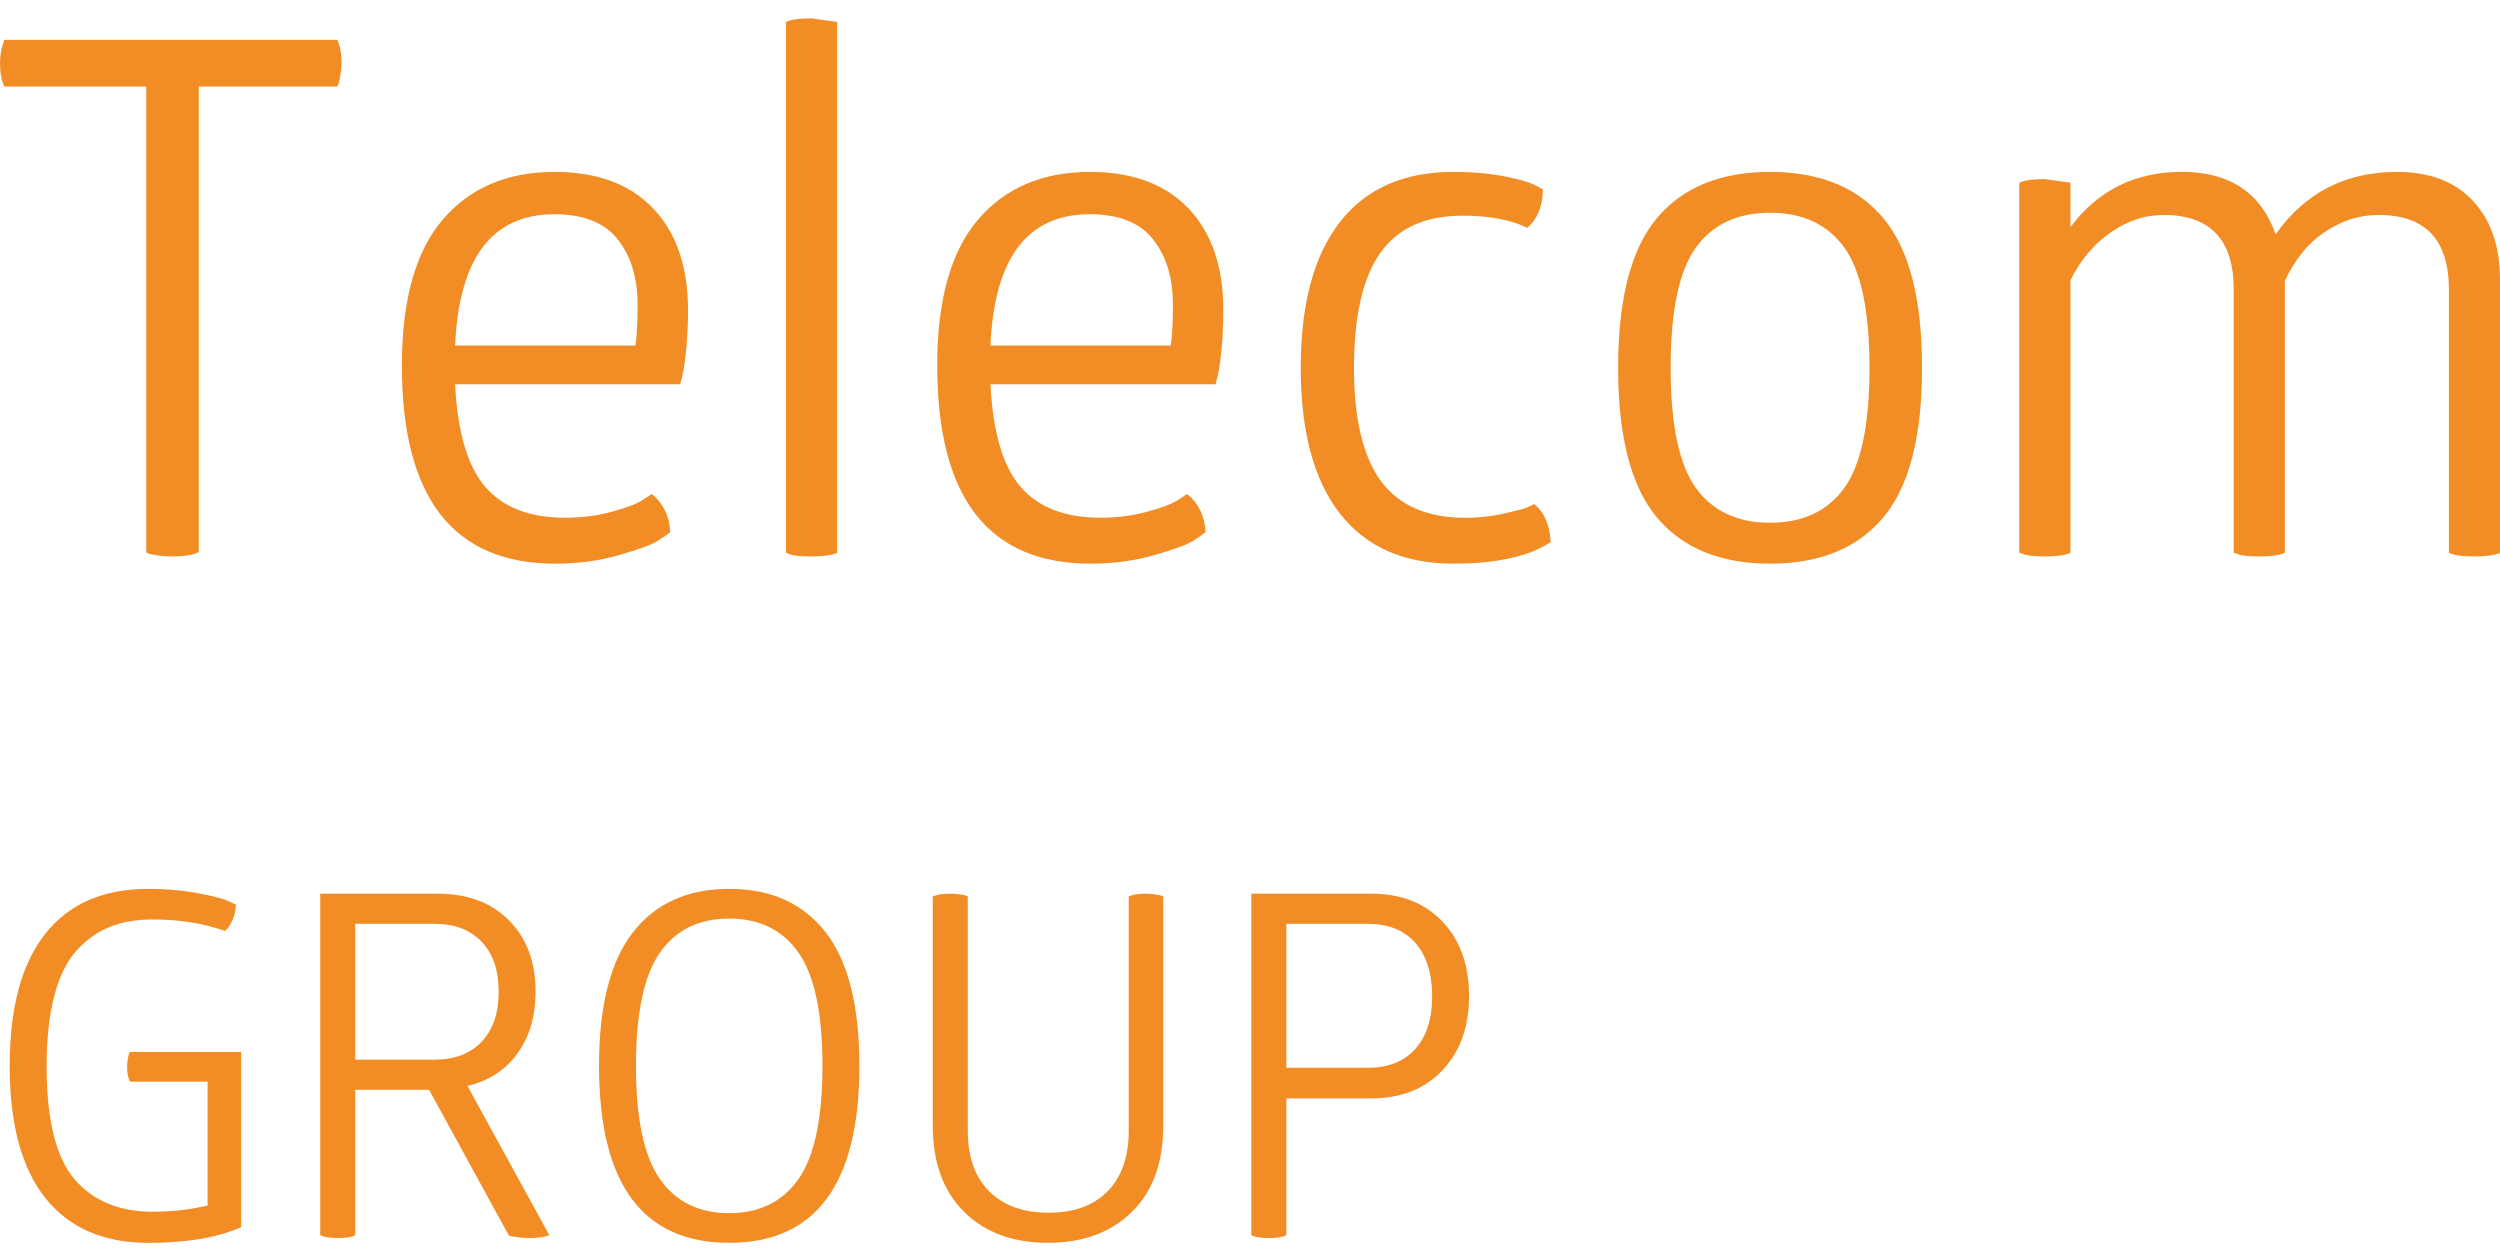 <svg width="98" height="49" viewBox="0 0 98 49" fill="none" xmlns="http://www.w3.org/2000/svg">
<g clip-path="url(#clip0_1_2)">
<path d="M0.167 1.564H13.221C13.332 1.789 13.388 2.089 13.388 2.464C13.388 2.614 13.374 2.768 13.346 2.928C13.318 3.087 13.295 3.204 13.277 3.279L13.221 3.392H7.793V21.645C7.552 21.758 7.209 21.814 6.764 21.814C6.541 21.814 6.346 21.8 6.179 21.772C6.012 21.743 5.891 21.722 5.817 21.701L5.734 21.645V3.392H0.167C0.056 3.148 0 2.839 0 2.464C0 2.314 0.014 2.164 0.042 2.014C0.07 1.864 0.102 1.751 0.139 1.676L0.167 1.564Z" fill="#F28D25"/>
<path d="M26.664 15.064H17.841C17.934 16.939 18.328 18.281 19.024 19.086C19.72 19.893 20.764 20.295 22.155 20.295C22.786 20.295 23.385 20.22 23.951 20.068C24.517 19.918 24.92 19.77 25.161 19.618L25.551 19.365C25.996 19.723 26.236 20.22 26.275 20.856C26.163 20.951 25.996 21.068 25.774 21.209C25.551 21.35 25.05 21.532 24.271 21.758C23.491 21.984 22.656 22.095 21.766 22.095C17.758 22.095 15.754 19.509 15.754 14.332C15.754 11.764 16.287 9.857 17.354 8.609C18.421 7.362 19.882 6.739 21.738 6.739C23.408 6.739 24.698 7.218 25.607 8.173C26.516 9.129 26.971 10.462 26.971 12.168C26.971 12.693 26.946 13.195 26.901 13.673C26.856 14.151 26.804 14.503 26.748 14.728L26.664 15.064ZM24.994 11.942C24.994 10.892 24.735 10.039 24.215 9.383C23.695 8.726 22.87 8.398 21.738 8.398C19.289 8.398 17.99 10.114 17.841 13.545H24.911C24.967 13.151 24.994 12.617 24.994 11.942Z" fill="#F28D25"/>
<path d="M32.816 0.861V21.673C32.593 21.767 32.259 21.814 31.814 21.814C31.591 21.814 31.396 21.804 31.229 21.786C31.062 21.765 30.951 21.739 30.895 21.7L30.812 21.672V0.861C30.996 0.767 31.33 0.72 31.814 0.72L32.816 0.861Z" fill="#F28D25"/>
<path d="M47.649 15.064H38.826C38.919 16.939 39.313 18.281 40.009 19.086C40.705 19.893 41.749 20.295 43.14 20.295C43.771 20.295 44.37 20.22 44.935 20.068C45.502 19.918 45.905 19.77 46.146 19.618L46.536 19.365C46.981 19.723 47.221 20.22 47.26 20.856C47.148 20.951 46.981 21.068 46.759 21.209C46.536 21.35 46.035 21.532 45.256 21.758C44.476 21.984 43.641 22.095 42.751 22.095C38.743 22.095 36.739 19.509 36.739 14.332C36.739 11.764 37.272 9.857 38.339 8.609C39.406 7.362 40.867 6.739 42.723 6.739C44.393 6.739 45.682 7.218 46.592 8.173C47.501 9.129 47.956 10.462 47.956 12.168C47.956 12.693 47.931 13.195 47.886 13.673C47.841 14.151 47.788 14.501 47.734 14.726L47.649 15.064ZM45.979 11.942C45.979 10.892 45.719 10.039 45.2 9.383C44.68 8.726 43.855 8.398 42.723 8.398C40.273 8.398 38.974 10.114 38.826 13.545H45.896C45.952 13.151 45.979 12.617 45.979 11.942Z" fill="#F28D25"/>
<path d="M57.335 8.454C55.869 8.454 54.793 8.942 54.107 9.917C53.42 10.892 53.077 12.392 53.077 14.417C53.077 16.423 53.429 17.904 54.135 18.862C54.84 19.817 55.944 20.297 57.447 20.297C57.929 20.297 58.393 20.25 58.838 20.156C59.284 20.061 59.618 19.978 59.84 19.903L60.147 19.761C60.536 20.081 60.75 20.576 60.787 21.251C59.933 21.814 58.66 22.095 56.974 22.095C55.025 22.095 53.541 21.439 52.52 20.126C51.5 18.814 50.989 16.911 50.989 14.417C50.989 11.923 51.5 10.022 52.52 8.709C53.541 7.397 55.025 6.739 56.974 6.739C57.697 6.739 58.351 6.795 58.936 6.907C59.52 7.02 59.924 7.133 60.147 7.245L60.48 7.414C60.48 8.07 60.276 8.576 59.868 8.932C59.219 8.614 58.374 8.454 57.335 8.454Z" fill="#F28D25"/>
<path d="M64.948 20.281C63.937 19.073 63.431 17.118 63.431 14.417C63.431 11.717 63.937 9.762 64.948 8.553C65.959 7.345 67.439 6.739 69.387 6.739C71.336 6.739 72.815 7.345 73.827 8.553C74.838 9.762 75.344 11.717 75.344 14.417C75.344 17.118 74.838 19.072 73.827 20.281C72.815 21.49 71.336 22.095 69.387 22.095C67.439 22.095 65.959 21.49 64.948 20.281ZM72.296 19.128C72.954 18.218 73.284 16.648 73.284 14.415C73.284 12.184 72.954 10.614 72.296 9.704C71.637 8.795 70.668 8.34 69.387 8.34C68.107 8.34 67.137 8.795 66.479 9.704C65.82 10.614 65.49 12.184 65.49 14.415C65.49 16.648 65.82 18.218 66.479 19.128C67.137 20.037 68.107 20.492 69.387 20.492C70.668 20.492 71.637 20.037 72.296 19.128Z" fill="#F28D25"/>
<path d="M89.205 9.186C90.355 7.554 91.942 6.739 93.964 6.739C95.245 6.739 96.237 7.118 96.942 7.878C97.647 8.637 98 9.664 98 10.957V21.673C97.777 21.767 97.443 21.814 96.998 21.814C96.794 21.814 96.608 21.804 96.441 21.786C96.274 21.765 96.152 21.739 96.079 21.7L95.996 21.672V11.351C95.996 9.401 95.078 8.426 93.24 8.426C92.498 8.426 91.798 8.648 91.139 9.089C90.48 9.528 89.956 10.17 89.567 11.014V21.673C89.344 21.767 89.01 21.814 88.564 21.814C88.36 21.814 88.175 21.804 88.008 21.786C87.841 21.765 87.73 21.739 87.674 21.7L87.562 21.672V11.351C87.562 9.401 86.644 8.426 84.807 8.426C84.083 8.426 83.391 8.656 82.733 9.115C82.076 9.575 81.55 10.198 81.161 10.986V21.673C80.938 21.767 80.604 21.814 80.159 21.814C79.955 21.814 79.769 21.804 79.602 21.786C79.435 21.765 79.324 21.739 79.268 21.7L79.157 21.672V7.161C79.361 7.067 79.695 7.02 80.159 7.02L81.161 7.161V8.904C82.237 7.461 83.694 6.737 85.531 6.737C87.405 6.739 88.629 7.554 89.205 9.186Z" fill="#F28D25"/>
<path d="M0.38 41.781C0.38 39.506 0.844 37.781 1.772 36.606C2.7 35.431 4.048 34.843 5.817 34.843C6.46 34.843 7.07 34.893 7.645 34.993C8.22 35.095 8.631 35.193 8.879 35.295L9.25 35.462C9.225 35.9 9.083 36.243 8.823 36.493C7.97 36.193 7.023 36.043 5.984 36.043C5.353 36.043 4.8 36.139 4.323 36.326C3.847 36.512 3.414 36.815 3.025 37.234C2.635 37.654 2.338 38.247 2.134 39.017C1.93 39.786 1.828 40.714 1.828 41.801C1.828 43.901 2.193 45.376 2.923 46.226C3.652 47.076 4.673 47.5 5.984 47.5C6.739 47.5 7.456 47.418 8.137 47.256V42.401H5.094C5.019 42.251 4.982 42.057 4.982 41.82C4.982 41.708 4.991 41.601 5.01 41.501C5.029 41.403 5.044 41.333 5.056 41.295L5.094 41.239H9.454V48.101C8.539 48.515 7.326 48.72 5.817 48.72C4.061 48.72 2.715 48.136 1.781 46.967C0.847 45.798 0.38 44.068 0.38 41.781Z" fill="#F28D25"/>
<path d="M12.553 35.032H17.155C18.33 35.032 19.264 35.383 19.957 36.083C20.649 36.782 20.996 37.714 20.996 38.876C20.996 39.825 20.761 40.629 20.291 41.286C19.82 41.942 19.165 42.368 18.324 42.568L21.534 48.418C21.348 48.493 21.082 48.531 20.736 48.531C20.587 48.531 20.445 48.522 20.309 48.503C20.173 48.483 20.074 48.468 20.012 48.456L19.938 48.418L16.821 42.72H13.926V48.418C13.778 48.493 13.555 48.532 13.258 48.532C13.11 48.532 12.977 48.523 12.859 48.504C12.742 48.484 12.664 48.47 12.627 48.458L12.553 48.42V35.032ZM13.926 36.214V41.539H17.025C17.817 41.539 18.435 41.304 18.88 40.836C19.326 40.367 19.548 39.714 19.548 38.876C19.548 38.039 19.326 37.386 18.88 36.917C18.435 36.447 17.817 36.214 17.025 36.214H13.926Z" fill="#F28D25"/>
<path d="M23.482 41.781C23.482 39.431 23.924 37.689 24.809 36.55C25.693 35.412 26.952 34.843 28.585 34.843C30.218 34.843 31.477 35.409 32.361 36.54C33.245 37.672 33.688 39.418 33.688 41.781C33.688 46.406 31.987 48.718 28.585 48.718C25.183 48.718 23.482 46.406 23.482 41.781ZM31.303 46.215C31.928 45.323 32.24 43.843 32.24 41.781C32.24 39.72 31.928 38.24 31.303 37.347C30.679 36.454 29.773 36.008 28.585 36.008C27.397 36.008 26.491 36.454 25.866 37.347C25.242 38.24 24.93 39.72 24.93 41.781C24.93 43.843 25.242 45.323 25.866 46.215C26.491 47.109 27.397 47.556 28.585 47.556C29.773 47.556 30.679 47.109 31.303 46.215Z" fill="#F28D25"/>
<path d="M45.6 35.143V44.125C45.6 45.576 45.189 46.703 44.367 47.509C43.544 48.317 42.446 48.718 41.073 48.718C39.7 48.718 38.605 48.312 37.788 47.5C36.972 46.687 36.564 45.562 36.564 44.125V35.143C36.725 35.068 36.953 35.032 37.25 35.032C37.386 35.032 37.513 35.042 37.631 35.061C37.748 35.079 37.832 35.095 37.881 35.108L37.937 35.143V44.331C37.937 45.343 38.215 46.131 38.772 46.695C39.329 47.256 40.108 47.539 41.11 47.539C42.1 47.539 42.87 47.256 43.42 46.695C43.971 46.133 44.246 45.345 44.246 44.331V35.143C44.394 35.068 44.617 35.032 44.914 35.032C45.05 35.032 45.174 35.042 45.285 35.061C45.396 35.079 45.477 35.095 45.526 35.108L45.6 35.143Z" fill="#F28D25"/>
<path d="M50.425 43.057V48.42C50.276 48.495 50.054 48.532 49.757 48.532C49.608 48.532 49.475 48.523 49.358 48.504C49.24 48.484 49.163 48.47 49.126 48.458L49.052 48.42V35.032H53.746C54.922 35.032 55.855 35.397 56.548 36.128C57.241 36.861 57.587 37.833 57.587 39.043C57.587 40.245 57.241 41.214 56.548 41.95C55.855 42.687 54.922 43.056 53.746 43.056H50.425V43.057ZM50.425 41.856H53.617C54.421 41.856 55.042 41.611 55.481 41.115C55.92 40.623 56.14 39.937 56.14 39.064C56.14 38.164 55.92 37.464 55.481 36.962C55.042 36.464 54.421 36.214 53.617 36.214H50.425V41.856Z" fill="#F28D25"/>
</g>
<defs>
<clipPath id="clip0_1_2">
<rect width="98" height="48" fill="white" transform="translate(0 0.72)"/>
</clipPath>
</defs>
</svg>
